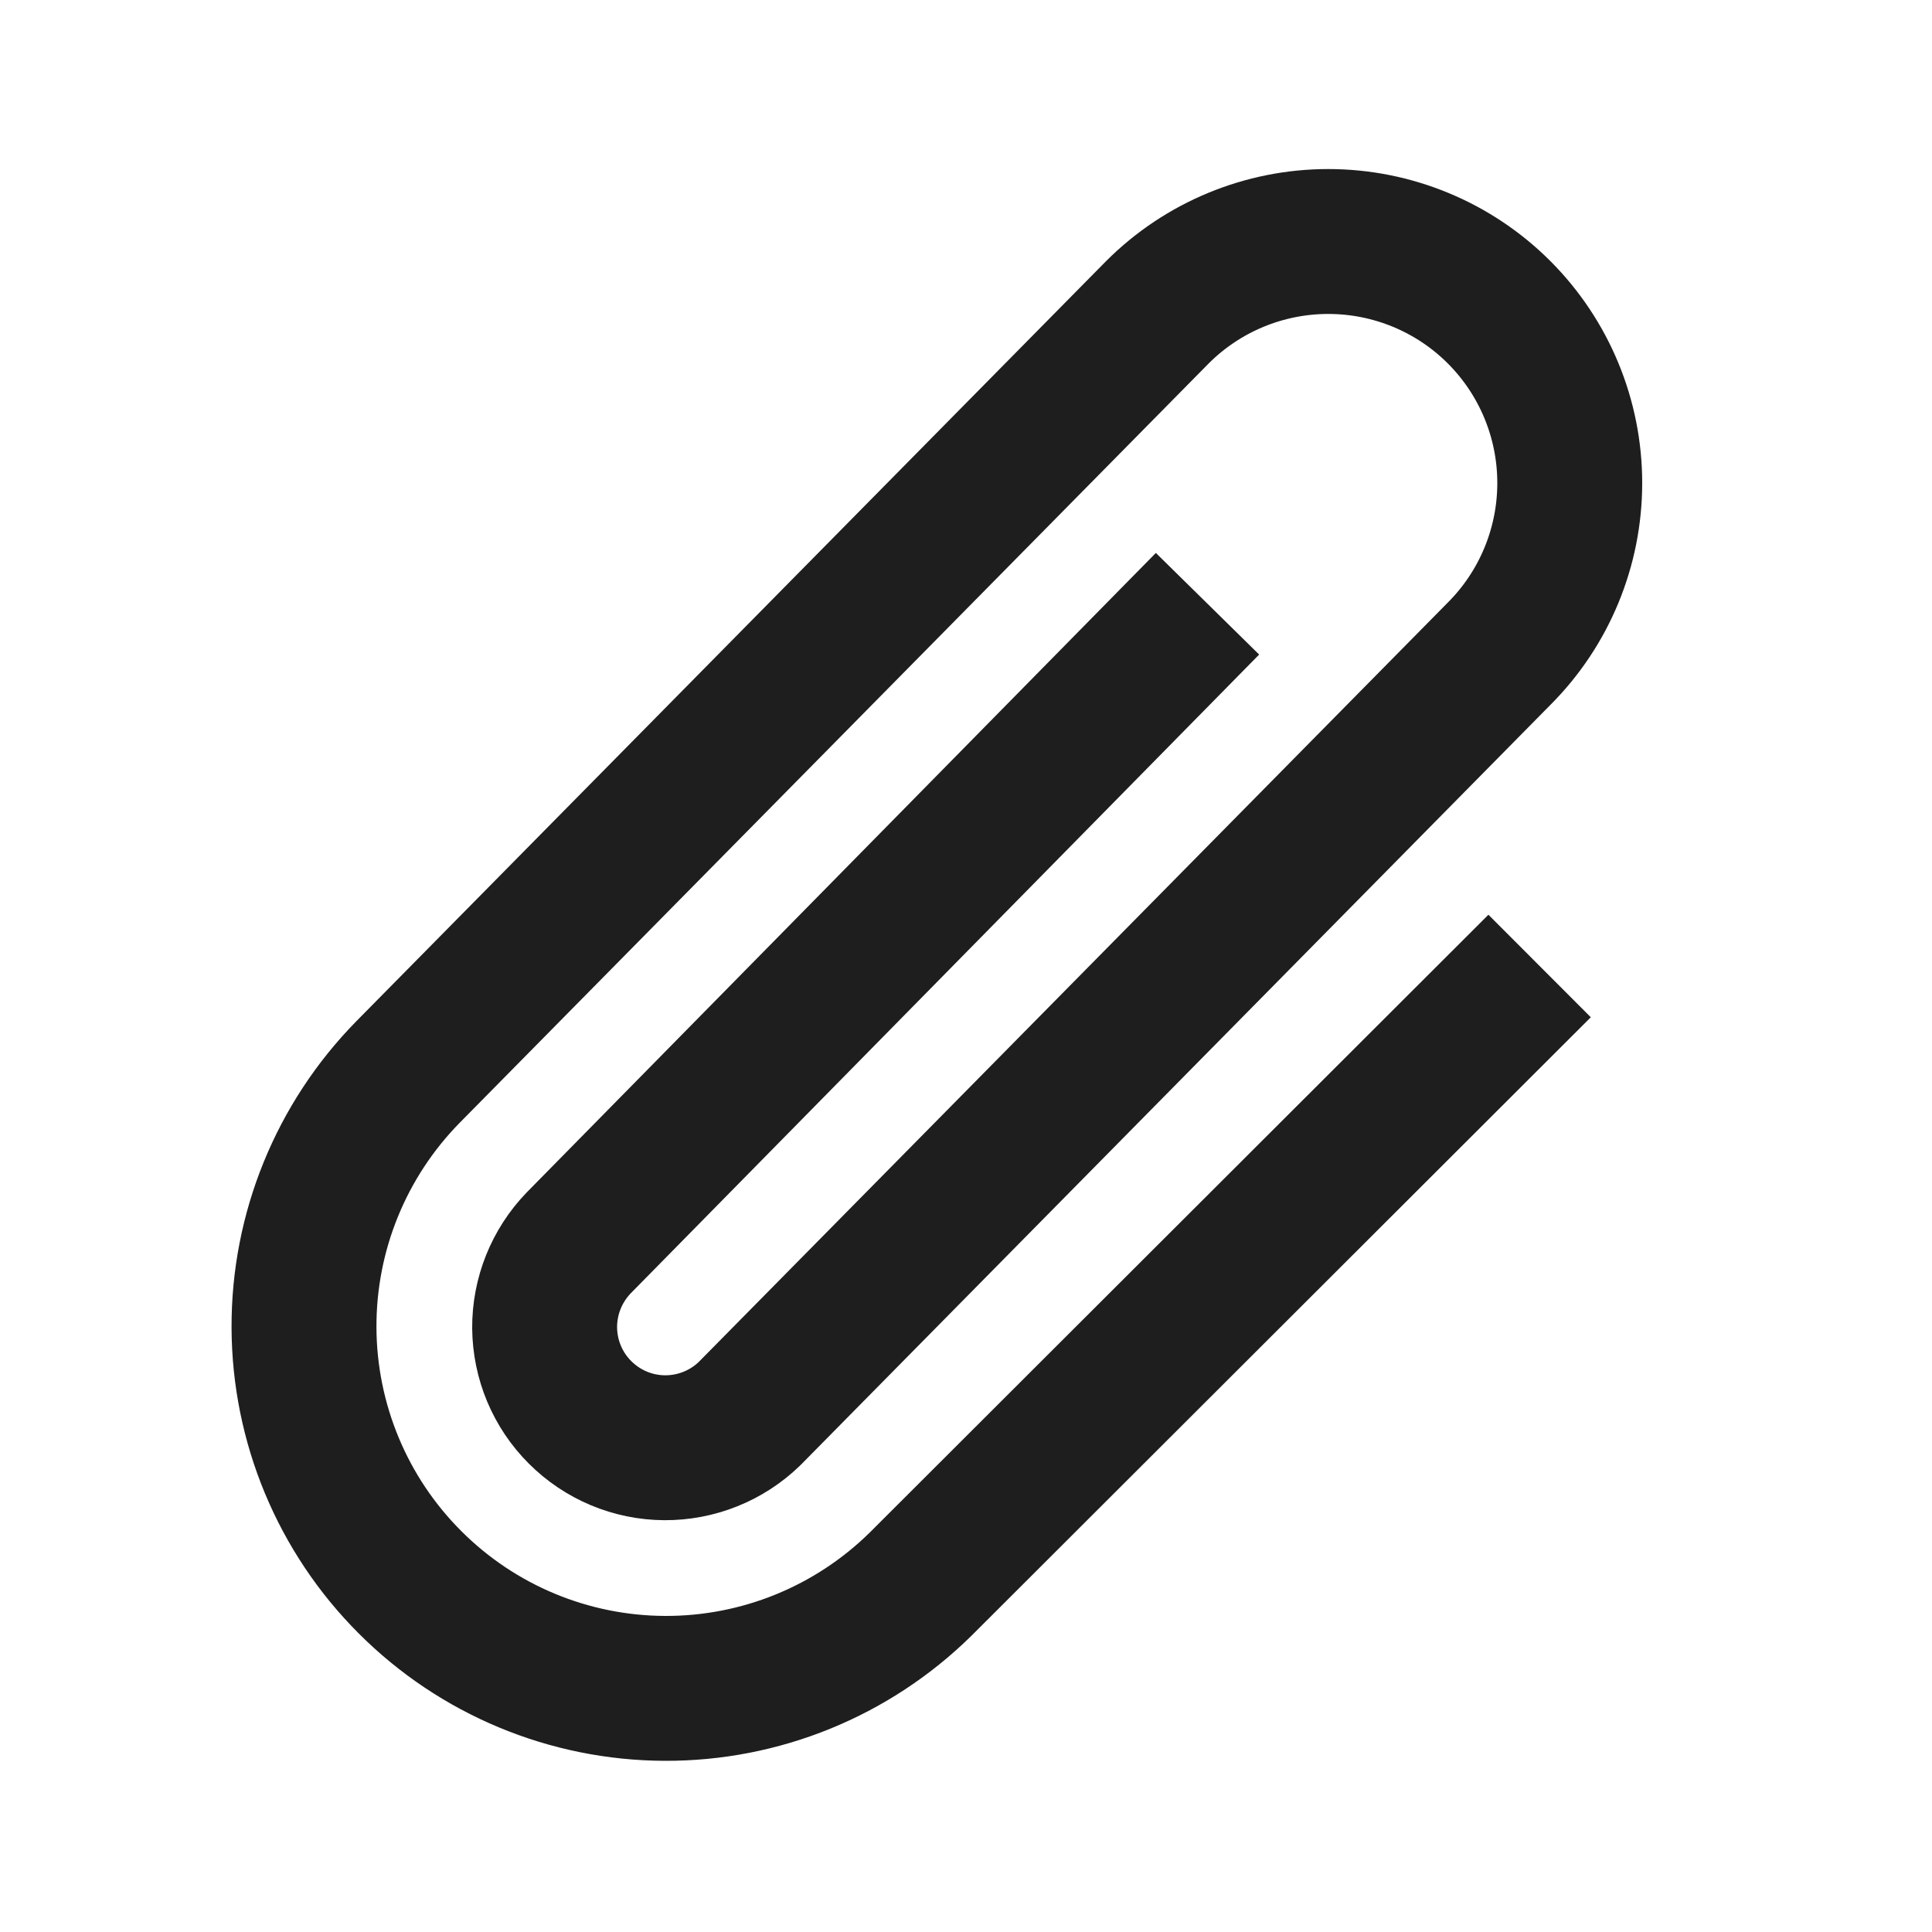 <svg width="20" height="20" viewBox="0 0 20 20" fill="none" xmlns="http://www.w3.org/2000/svg">
<path d="M12.5 6.25L5.991 12.866C5.763 13.102 5.636 13.418 5.638 13.746C5.641 14.075 5.772 14.389 6.005 14.621C6.237 14.853 6.551 14.985 6.879 14.987C7.208 14.989 7.524 14.862 7.759 14.634L15.518 6.768C15.987 6.299 16.25 5.663 16.25 5C16.25 4.337 15.987 3.701 15.518 3.232C15.049 2.763 14.413 2.5 13.75 2.5C13.087 2.5 12.451 2.763 11.982 3.232L4.223 11.098C3.53 11.804 3.143 12.754 3.147 13.744C3.151 14.733 3.545 15.681 4.245 16.38C4.944 17.08 5.892 17.474 6.881 17.478C7.871 17.482 8.821 17.095 9.527 16.402L15.938 10" stroke="#1E1E1E" stroke-width="1.5" stroke-linejoin="round"/>
</svg>
